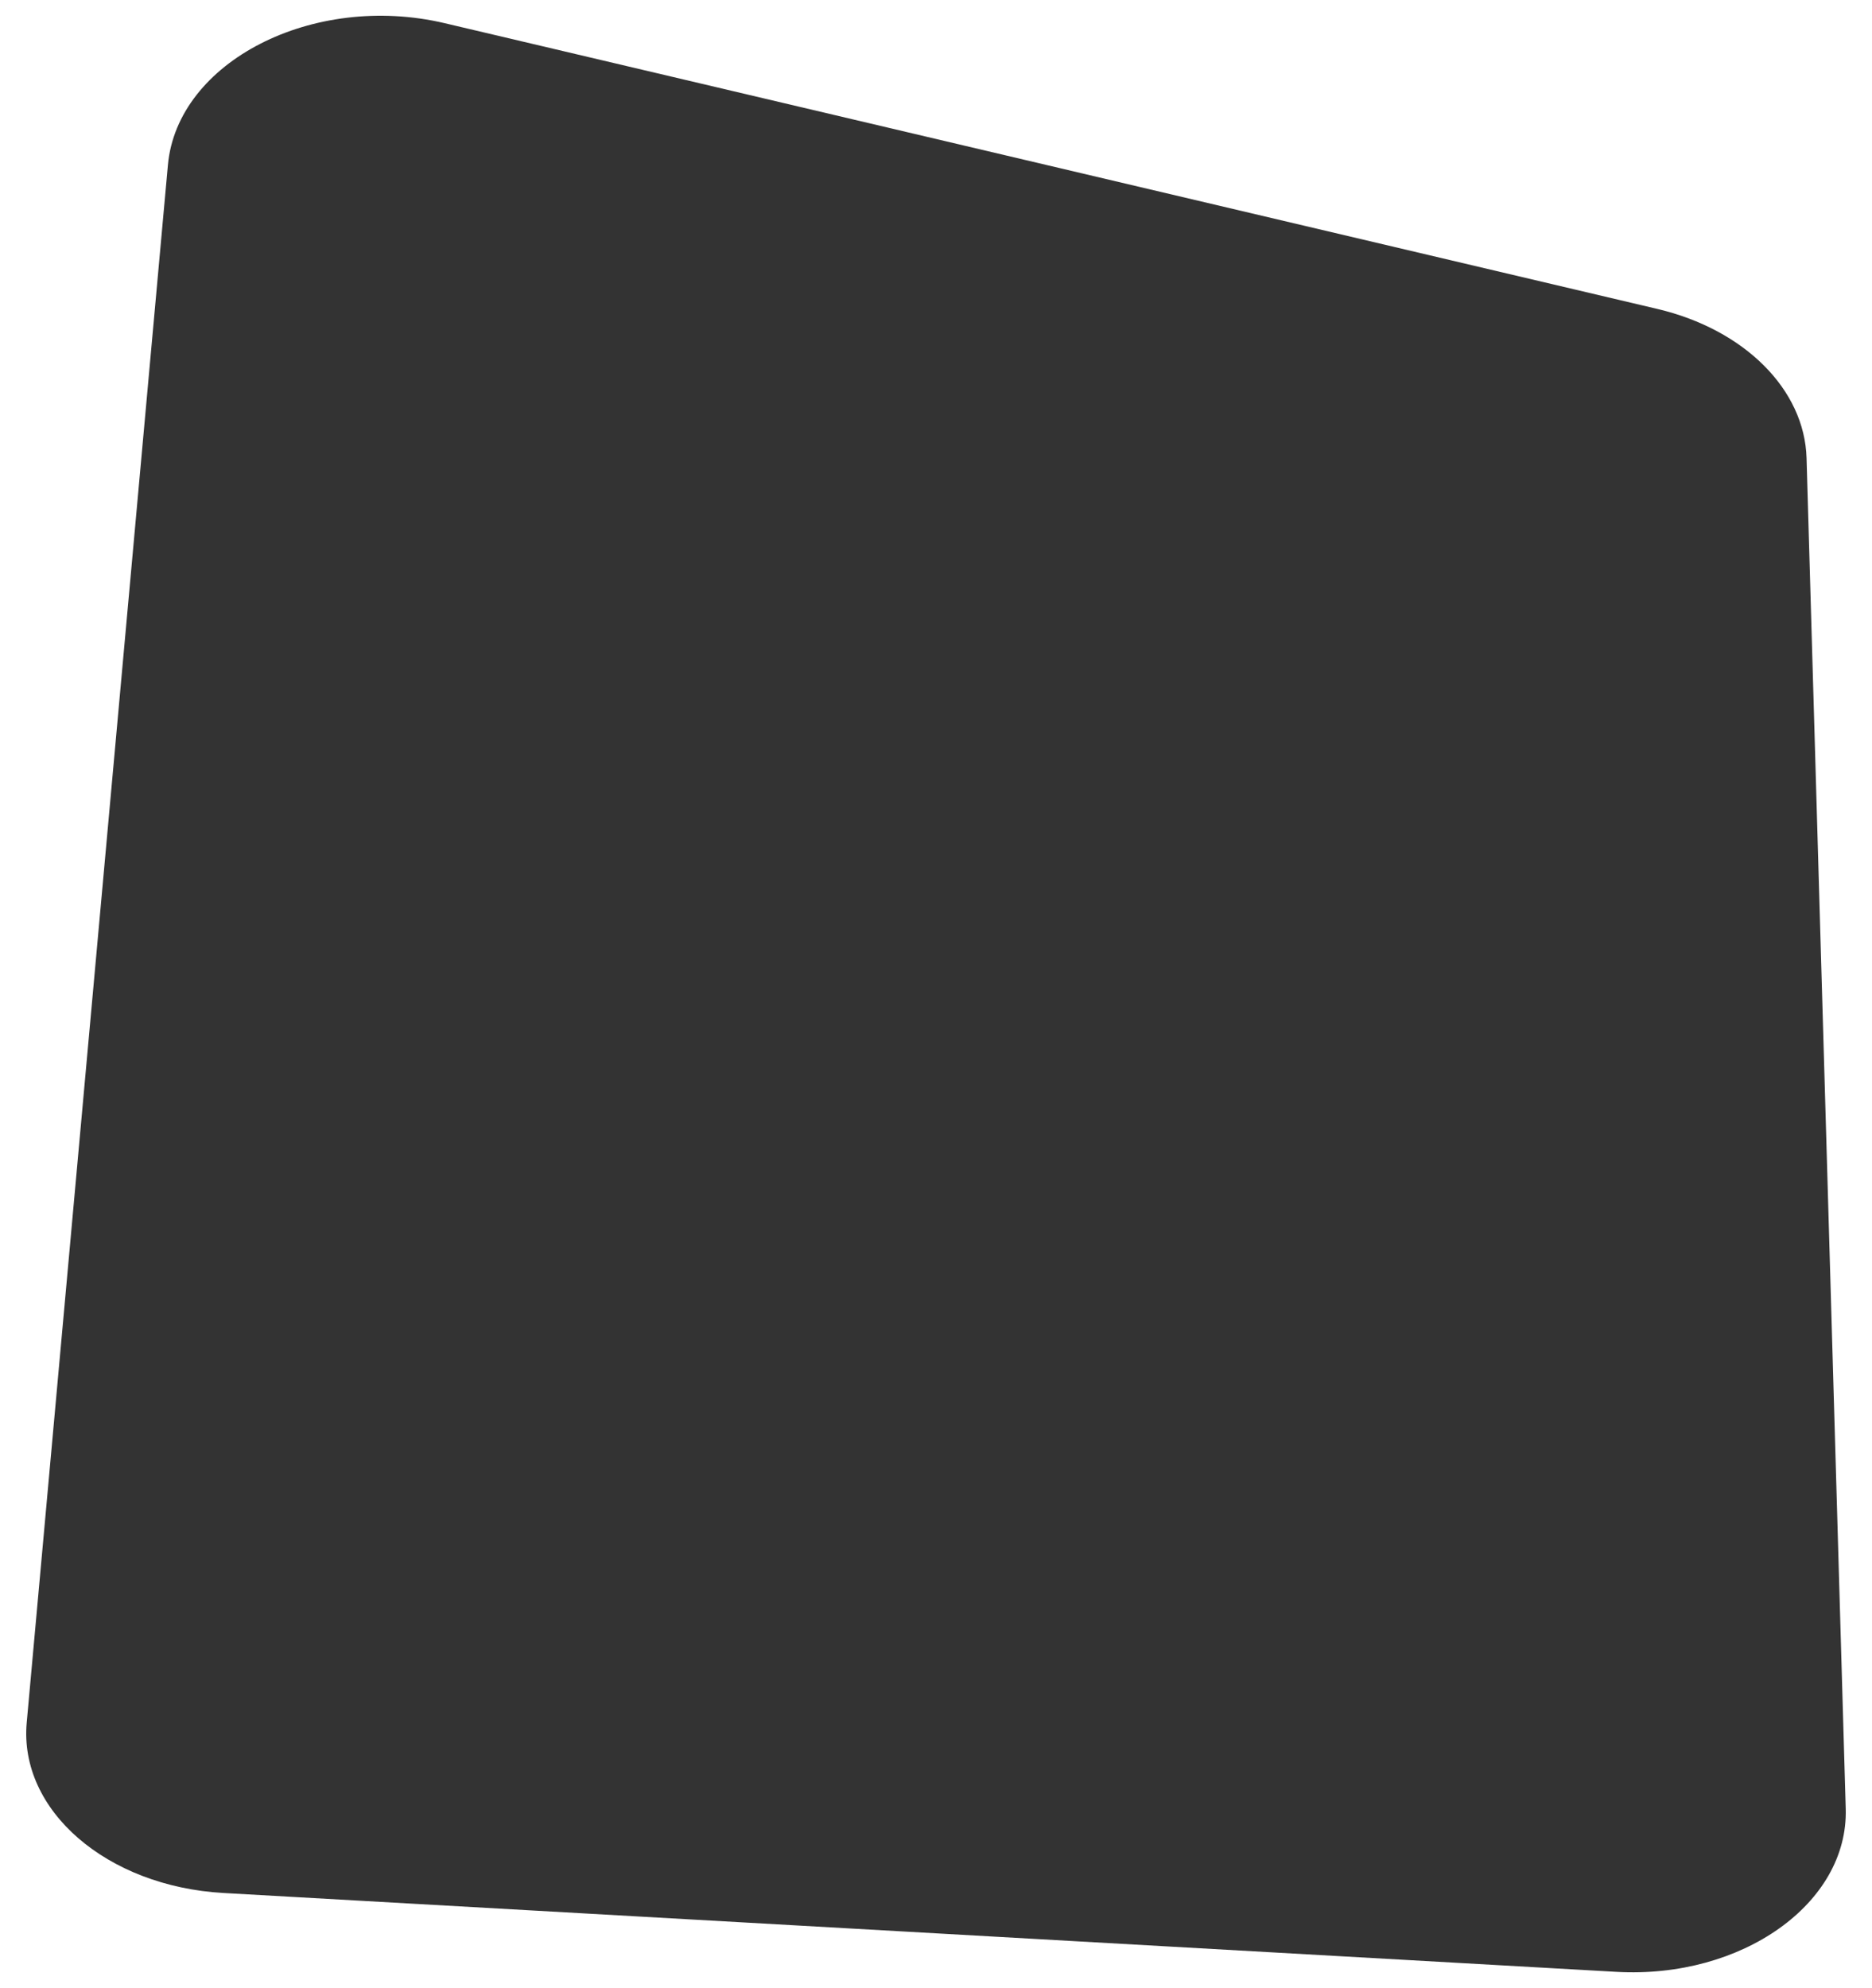 <?xml version="1.0" encoding="UTF-8"?> <svg xmlns="http://www.w3.org/2000/svg" xmlns:xlink="http://www.w3.org/1999/xlink" width="357px" height="379px" viewBox="0 0 357 379" version="1.1"><rect x="0" y="0" width="357" height="379" fill="#333333" stroke="none"/><title>Combined Shape</title><g id="Сайт" stroke="none" stroke-width="1" fill="none" fill-rule="evenodd"><path d="M357,0 L357,379 L0,379 L0,0 L357,0 Z M84.806,4.42 C59.69,-1.496 33.809,11.759 32.022,31.453 L5.095,328.391 C3.578,345.113 20.337,359.619 42.625,360.879 L308.254,375.912 C332.212,377.267 352.513,362.841 351.99,344.829 L344.519,87.328 C344.14,74.25 332.681,62.808 316.038,58.888 Z" id="Combined-Shape" fill="#FFFFFF"></path></g></svg> 